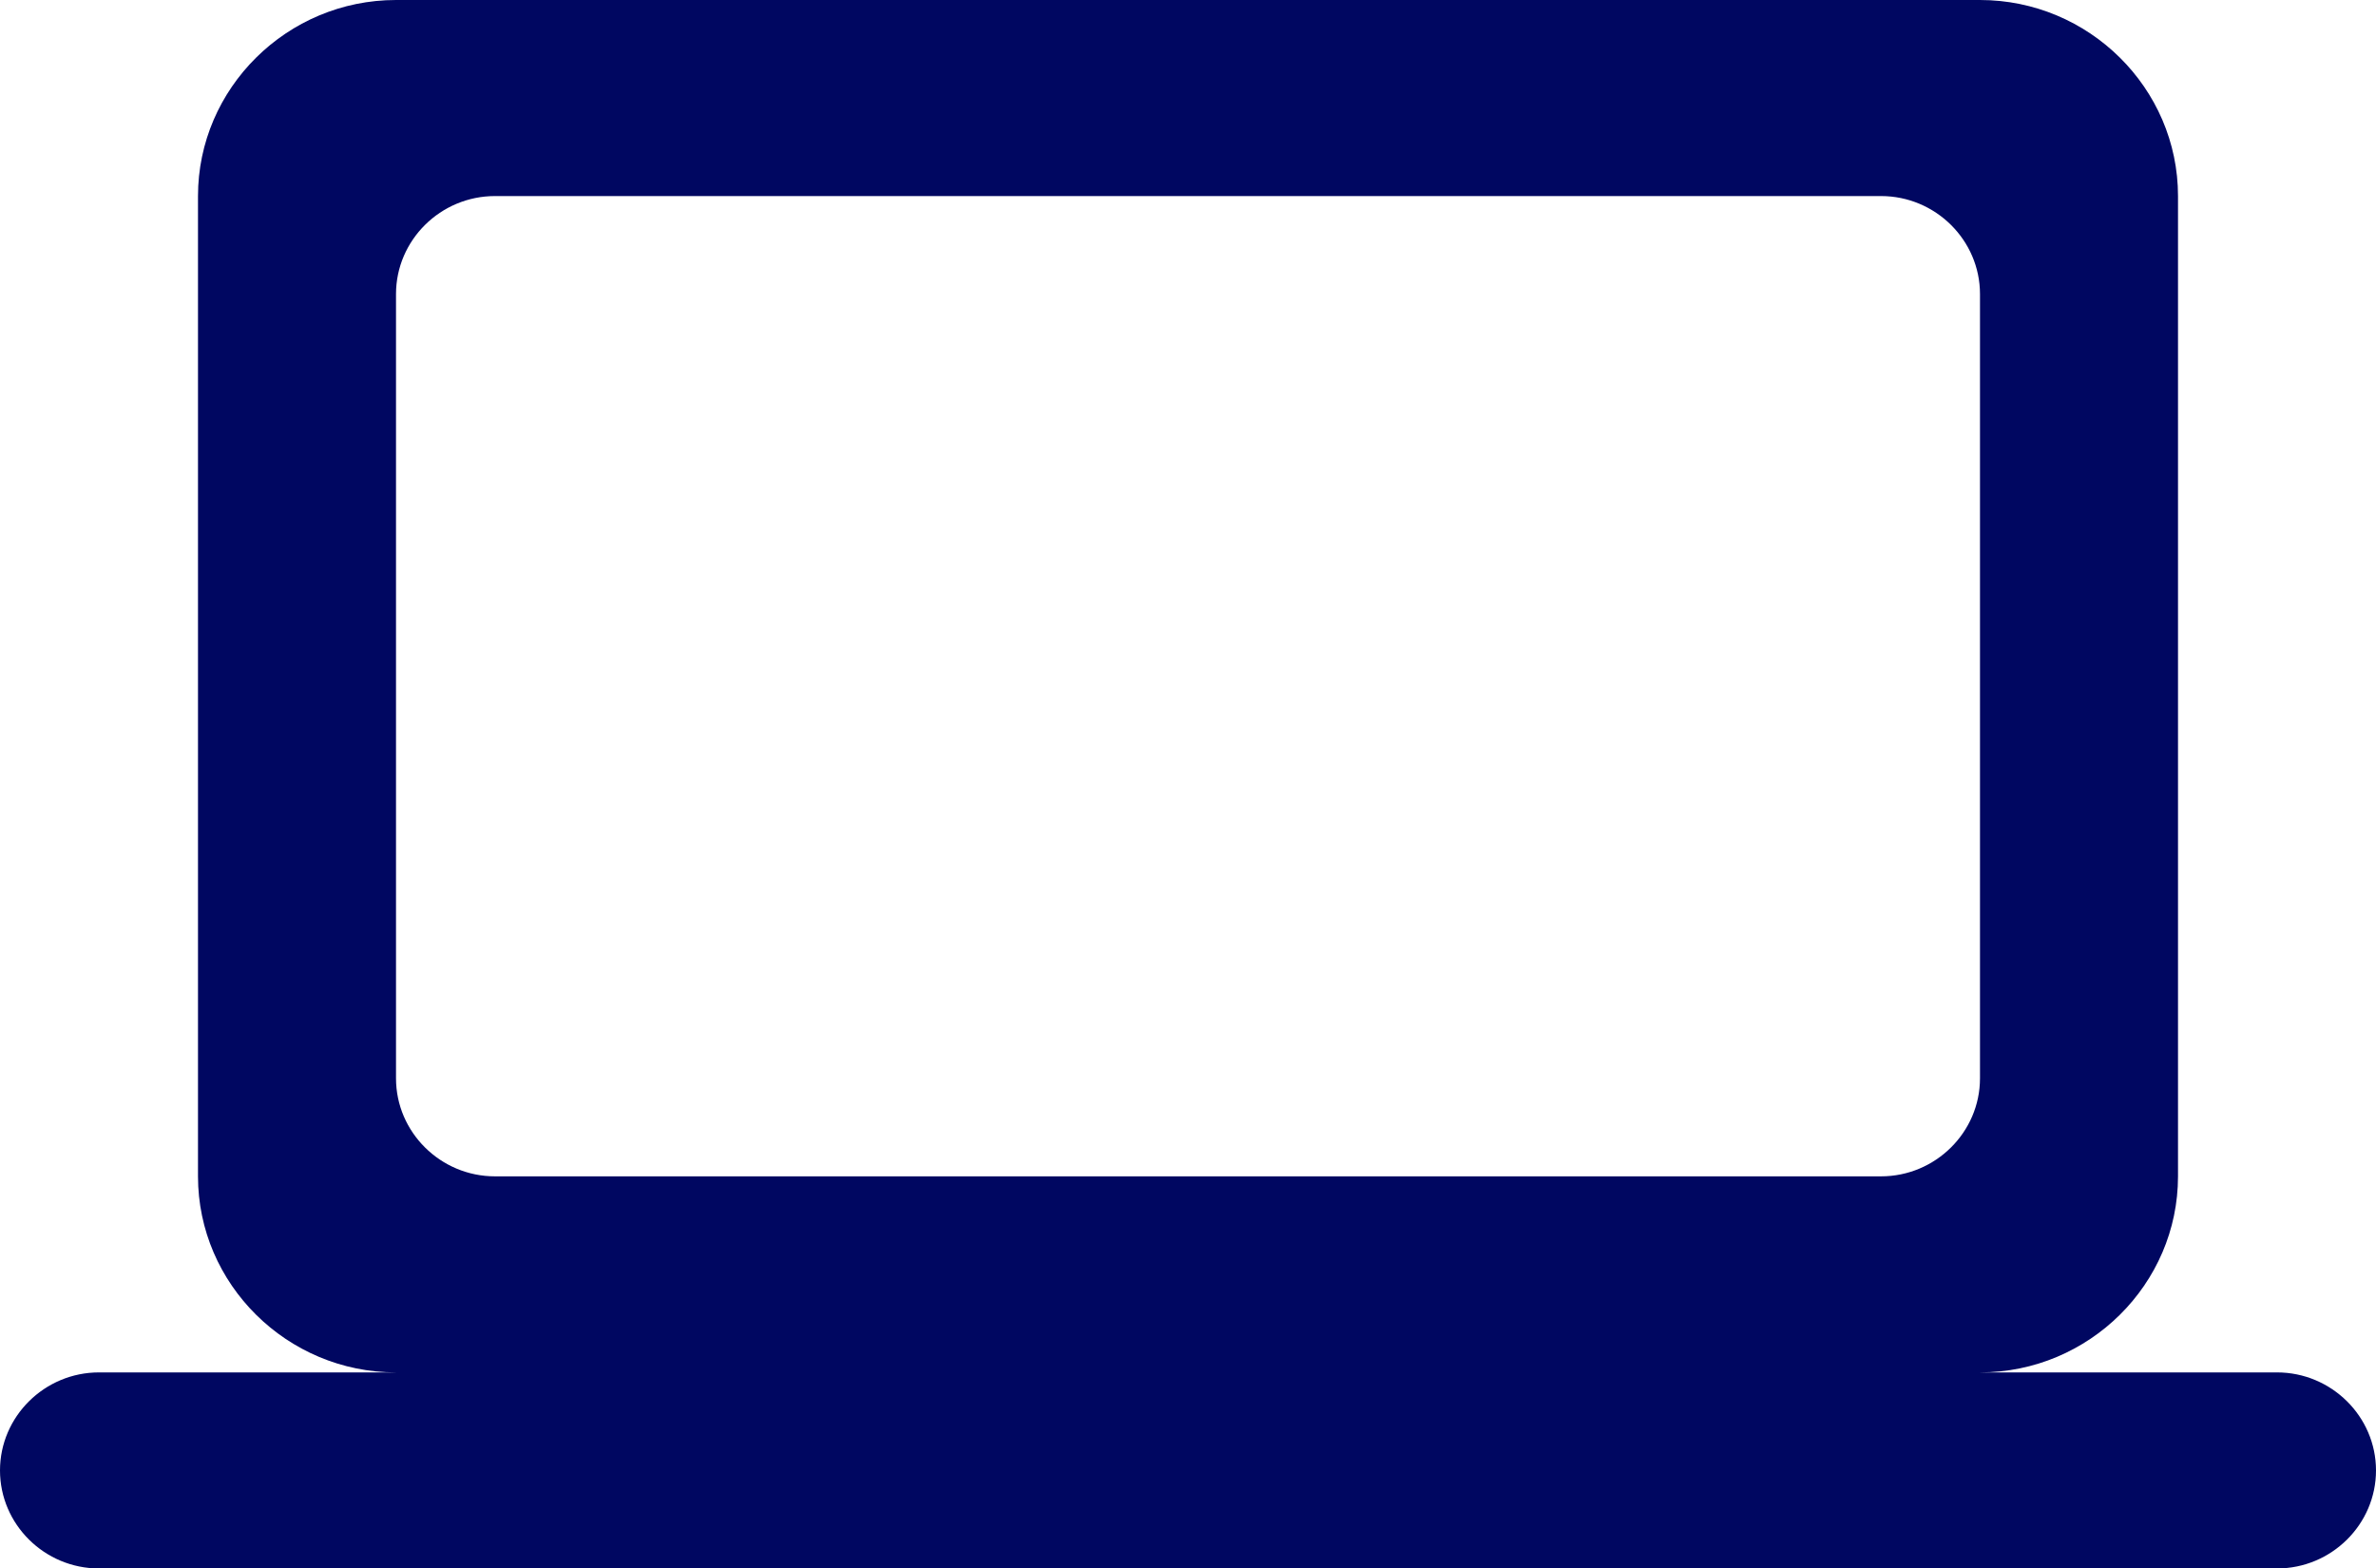 <svg width="103" height="68" viewBox="0 0 103 68" fill="none" xmlns="http://www.w3.org/2000/svg">
<g clip-path="url(#clip0_5679_230)">
<path fill-rule="evenodd" clip-rule="evenodd" d="M85.833 59.5C90.554 59.5 94.417 55.675 94.417 51V8.5C94.417 3.825 90.554 0 85.833 0H17.167C12.446 0 8.583 3.825 8.583 8.5V51C8.583 55.675 12.446 59.5 17.167 59.5H4.292C1.931 59.5 0 61.413 0 63.75C0 66.088 1.931 68 4.292 68H98.708C101.069 68 103 66.088 103 63.75C103 61.413 101.069 59.5 98.708 59.5H85.833ZM21.458 8.5H81.542C83.902 8.5 85.833 10.412 85.833 12.75V46.75C85.833 49.087 83.902 51 81.542 51H21.458C19.098 51 17.167 49.087 17.167 46.75V12.75C17.167 10.412 19.098 8.5 21.458 8.5Z" fill="#000761"/>
</g>
<defs>
<clipPath id="clip0_5679_230">
<rect width="103" height="68" fill="white"/>
</clipPath>
</defs>
</svg>
